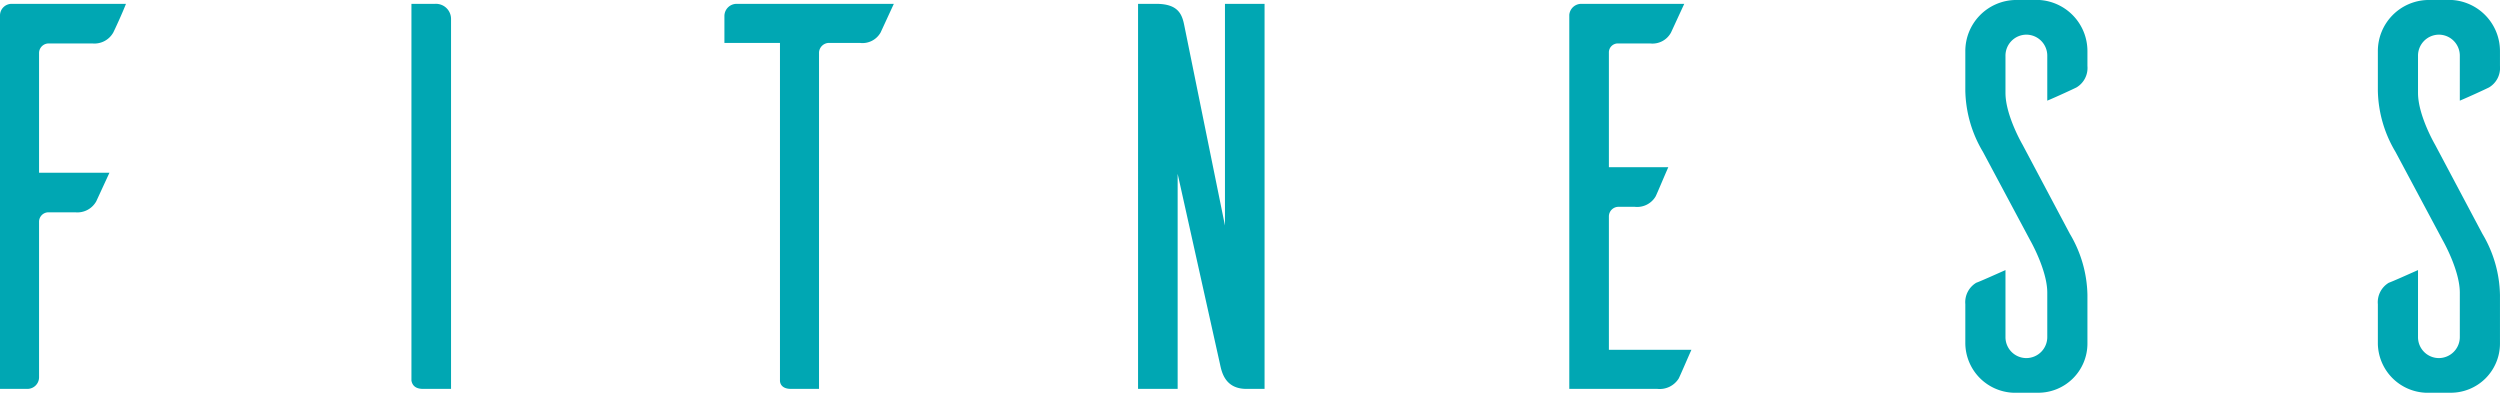 <svg xmlns="http://www.w3.org/2000/svg" width="318.154" height="49.98" viewBox="0 0 318.154 49.98">
  <path id="パス_201245" data-name="パス 201245" d="M16.59-49a1.479,1.479,0,0,0-1.47,1.47V0h3.5a1.479,1.479,0,0,0,1.47-1.47V-21.28a1.2,1.2,0,0,1,1.26-1.19h3.36a2.753,2.753,0,0,0,2.66-1.4l1.68-3.64H20.09V-42.77a1.227,1.227,0,0,1,1.19-1.19h5.6a2.753,2.753,0,0,0,2.66-1.4c.21-.42,1.12-2.38,1.61-3.64Zm50.89,0V-1.05C67.55-.7,67.76,0,68.95,0h3.57V-47.04A1.92,1.92,0,0,0,70.49-49Zm61.39,0H108.85a1.554,1.554,0,0,0-1.54,1.54v3.43h7.07V-1.05c0,.35.21,1.05,1.4,1.05h3.57V-42.84a1.291,1.291,0,0,1,1.26-1.19h3.92a2.651,2.651,0,0,0,2.66-1.33ZM176.05,0V-49h-5.04v28.21l-5.18-25.48c-.28-1.4-.77-2.73-3.57-2.73h-2.31V0h5.04V-27.37l5.39,24.22c.21.98.63,3.15,3.36,3.15Zm43.82-4.97V-21.98a1.227,1.227,0,0,1,1.19-1.19h2.1a2.727,2.727,0,0,0,2.66-1.33c.21-.42,1.05-2.45,1.61-3.71h-7.56V-42.77a1.139,1.139,0,0,1,1.19-1.19h4.06a2.676,2.676,0,0,0,2.66-1.4L229.46-49H216.37a1.531,1.531,0,0,0-1.54,1.4V0h11.2a2.854,2.854,0,0,0,2.73-1.33c.21-.42,1.05-2.38,1.61-3.64Zm59.5-33.39a2.878,2.878,0,0,0,1.4-2.73v-1.89a6.516,6.516,0,0,0-6.09-6.51h-3.15a6.5,6.5,0,0,0-6.3,6.51v5.04a15.718,15.718,0,0,0,2.24,7.77l6.02,11.27s2.17,3.78,2.17,6.65v5.6A2.675,2.675,0,0,1,273-3.92a2.659,2.659,0,0,1-2.66-2.66v-8.54c-1.26.56-3.29,1.47-3.71,1.61a2.878,2.878,0,0,0-1.4,2.73v5.04A6.359,6.359,0,0,0,271.32.49h3.15a6.259,6.259,0,0,0,6.3-6.23v-6.23a15.718,15.718,0,0,0-2.24-7.77l-6.02-11.34s-2.17-3.71-2.17-6.58v-4.69A2.675,2.675,0,0,1,273-45.08a2.675,2.675,0,0,1,2.66,2.73v5.67C276.99-37.24,278.95-38.15,279.37-38.36Zm52.5,0a2.878,2.878,0,0,0,1.4-2.73v-1.89a6.516,6.516,0,0,0-6.09-6.51h-3.15a6.5,6.5,0,0,0-6.3,6.51v5.04a15.718,15.718,0,0,0,2.24,7.77l6.02,11.27s2.17,3.78,2.17,6.65v5.6a2.675,2.675,0,0,1-2.66,2.73,2.659,2.659,0,0,1-2.66-2.66v-8.54c-1.26.56-3.29,1.47-3.71,1.61a2.878,2.878,0,0,0-1.4,2.73v5.04A6.359,6.359,0,0,0,323.82.49h3.15a6.259,6.259,0,0,0,6.3-6.23v-6.23a15.718,15.718,0,0,0-2.24-7.77l-6.02-11.34s-2.17-3.71-2.17-6.58v-4.69a2.675,2.675,0,0,1,2.66-2.73,2.675,2.675,0,0,1,2.66,2.73v5.67C329.49-37.24,331.45-38.15,331.87-38.36Z" transform="translate(-15.12 49.49)" fill="#00a7b3"/>
</svg>
